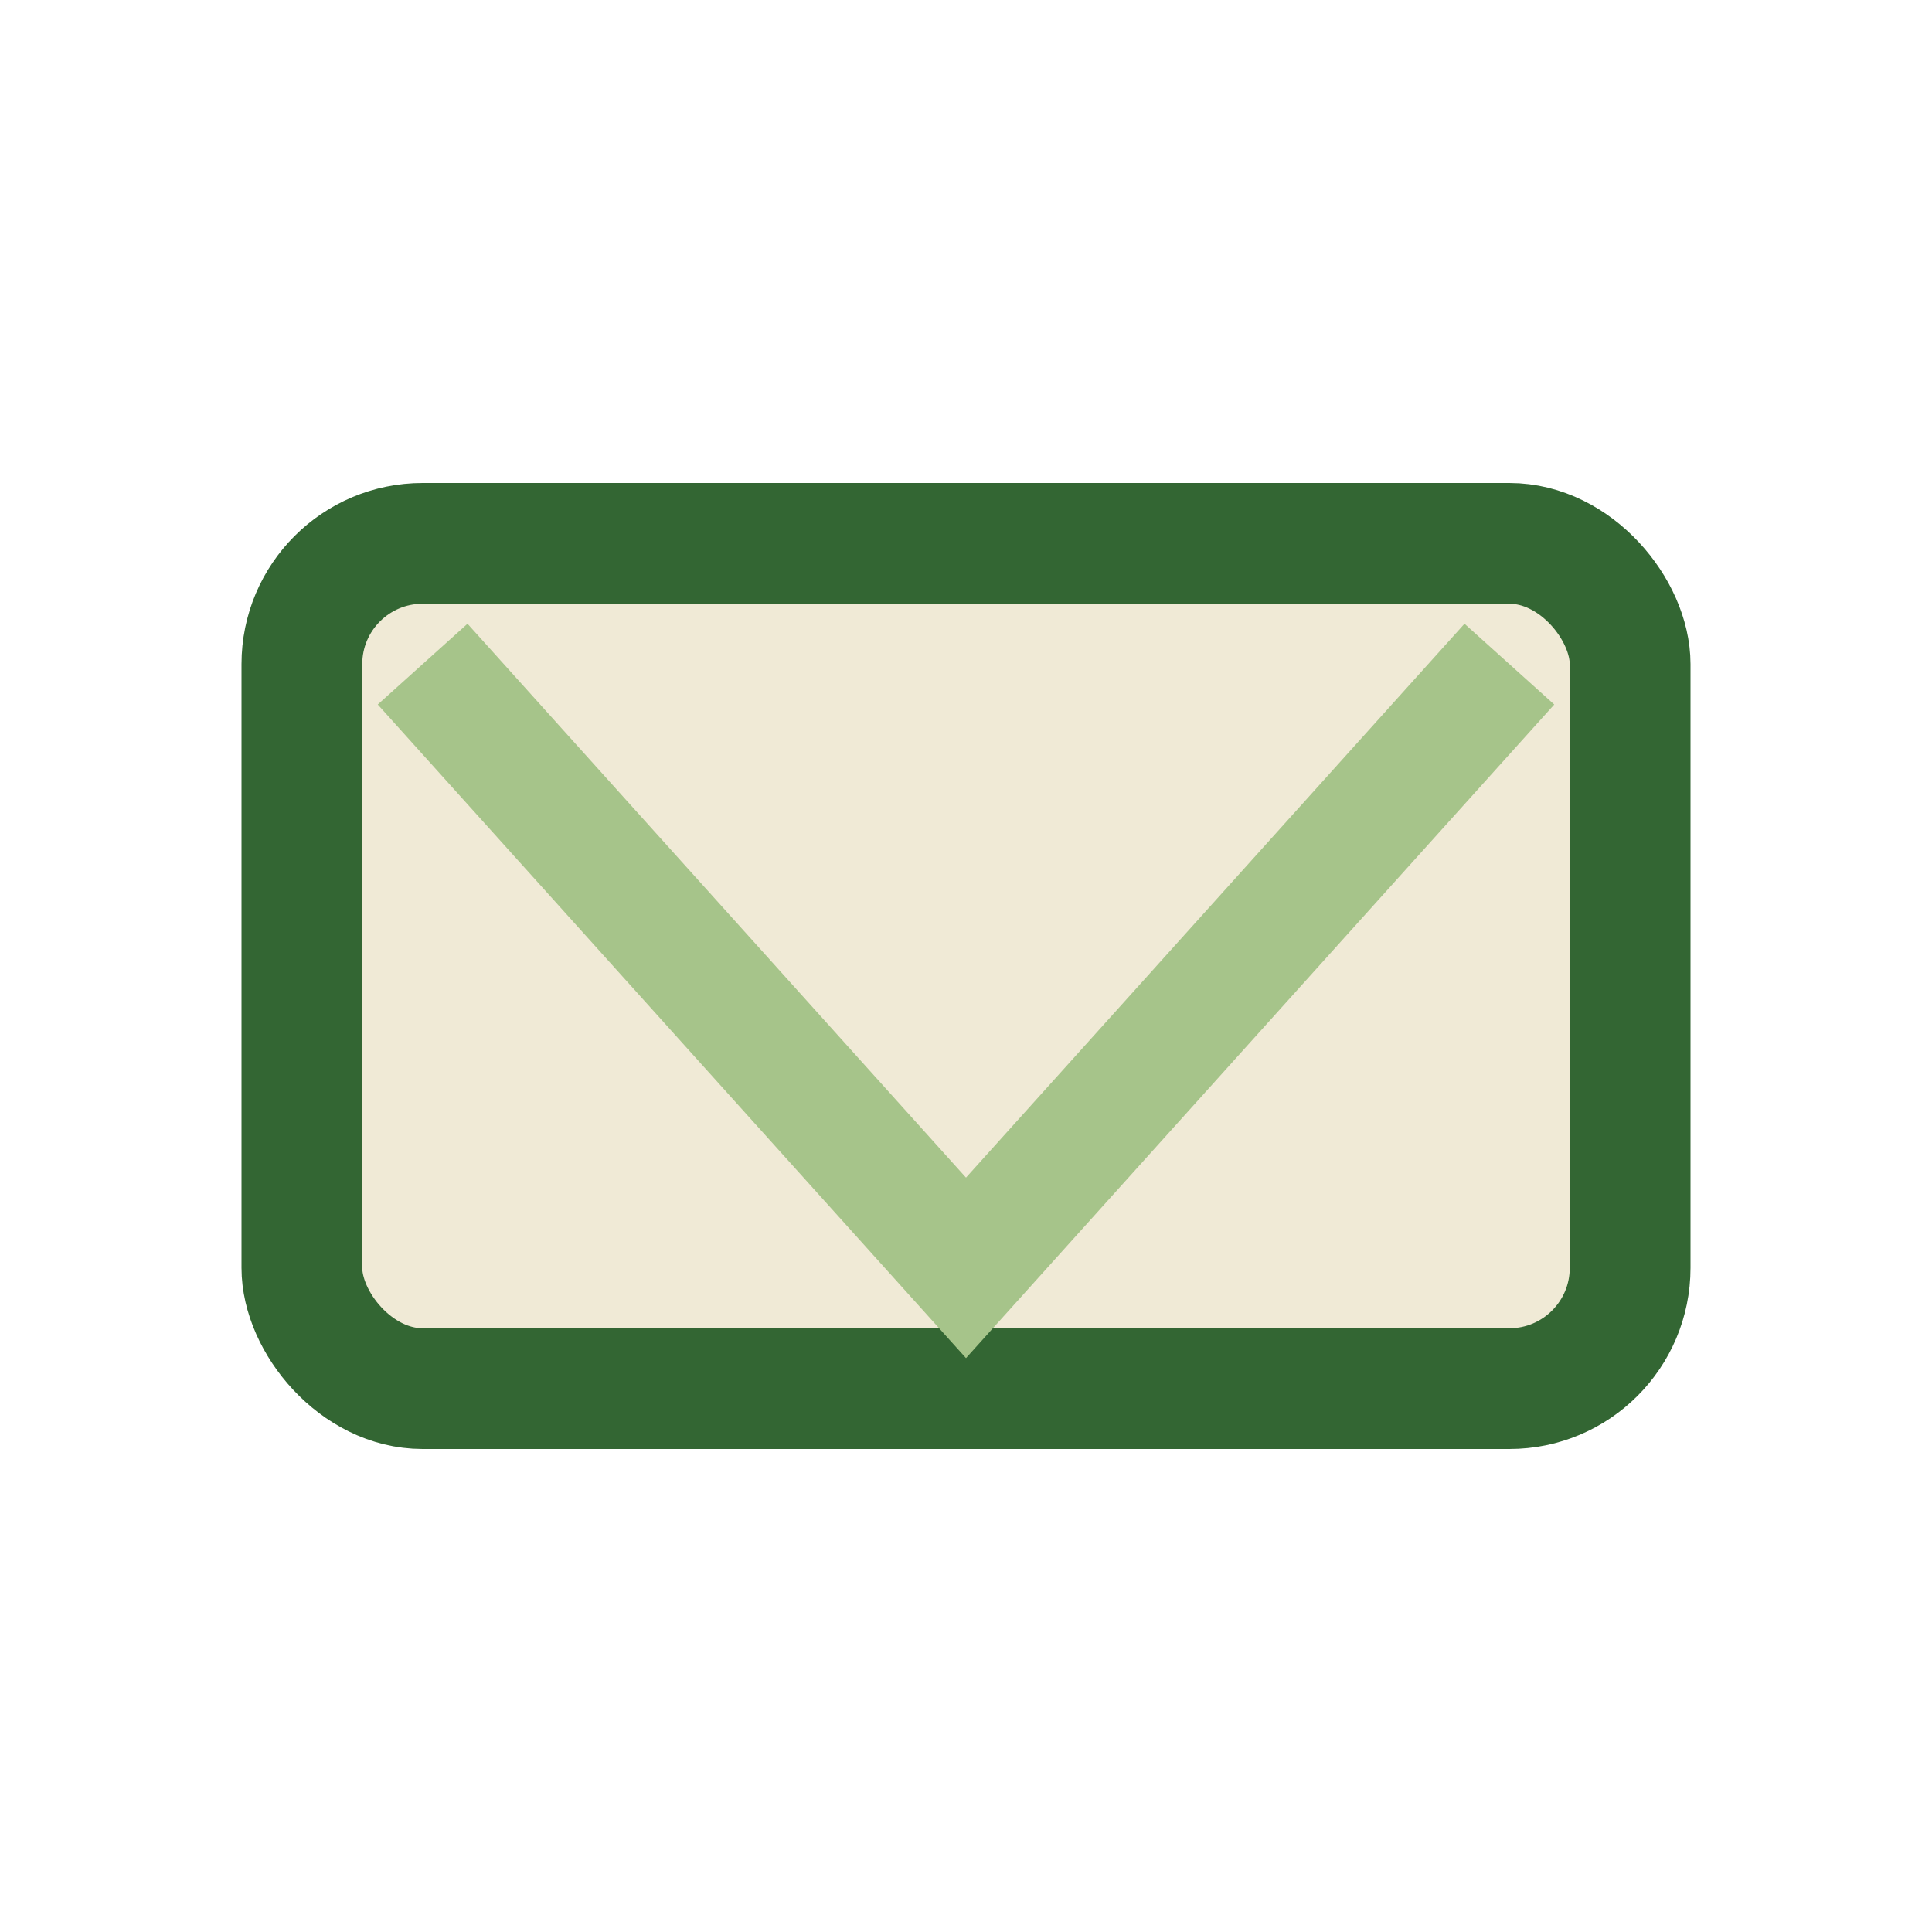 <?xml version="1.0" encoding="UTF-8"?>
<svg xmlns="http://www.w3.org/2000/svg" width="32" height="32" viewBox="0 0 32 32"><rect x="5" y="9" width="22" height="14" rx="2" fill="#F0EAD6" stroke="#336633" stroke-width="2"/><polyline points="7,11 16,21 25,11" fill="none" stroke="#A6C48A" stroke-width="2"/></svg>